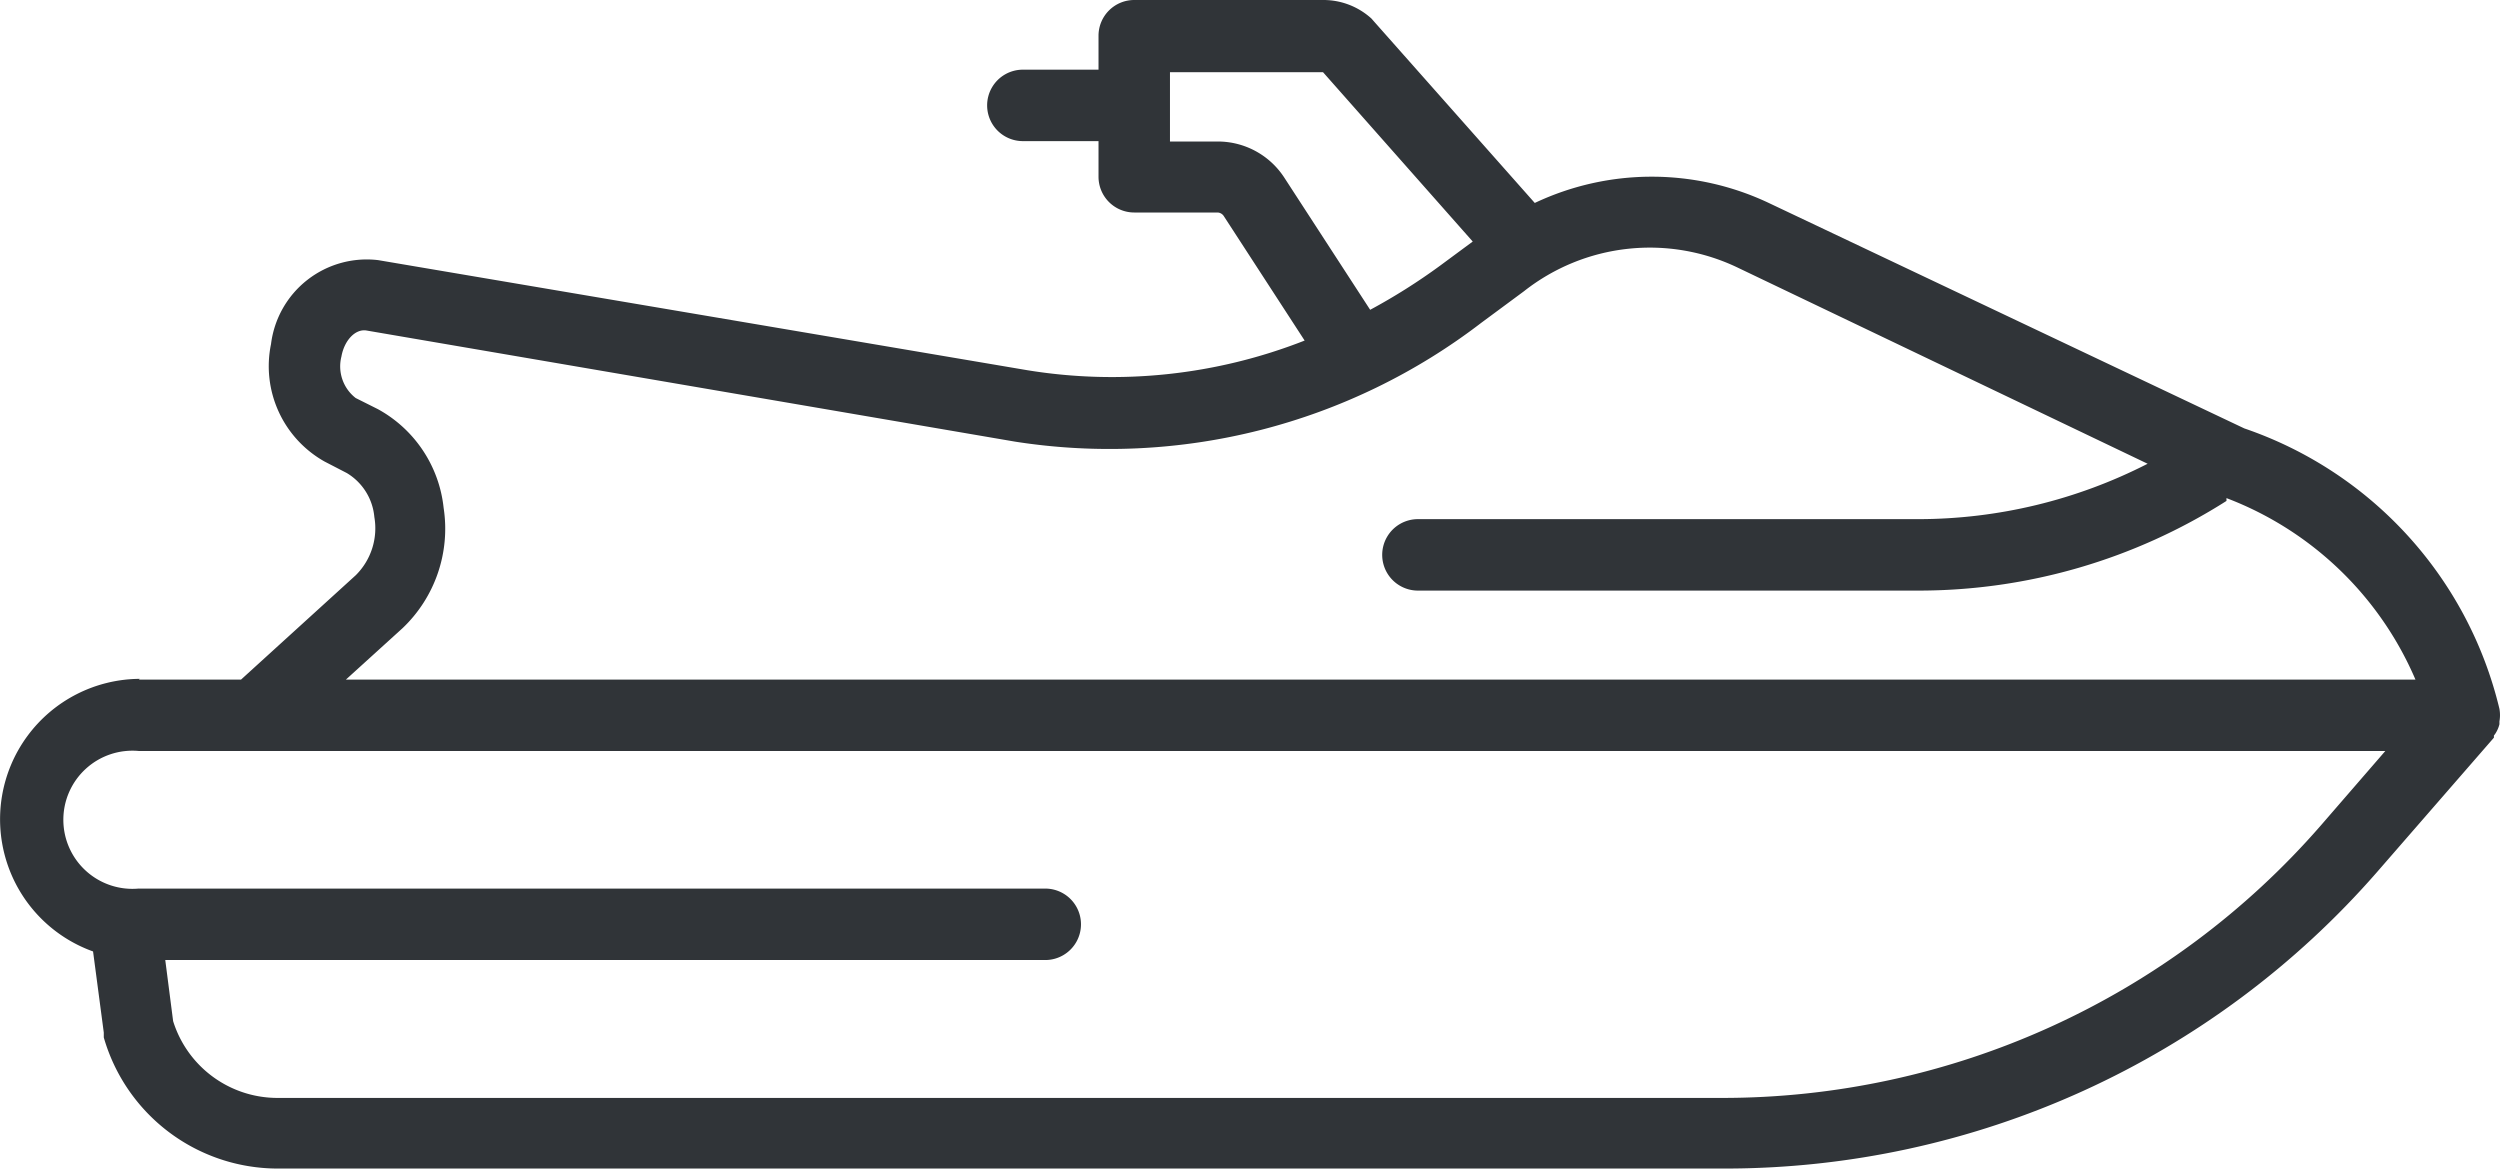 <svg xmlns="http://www.w3.org/2000/svg" width="76" height="35.528" viewBox="0 0 76 35.528">
  <path id="jetski" d="M4.205,39.3H7.312L10.8,36.127a2.009,2.009,0,0,0,.565-1.77,1.738,1.738,0,0,0-.836-1.336l-.673-.348A3.324,3.324,0,0,1,8.224,29.1a2.933,2.933,0,0,1,3.258-2.552l19.725,3.345a16.01,16.01,0,0,0,8.439-.9l-2.455-3.78A.239.239,0,0,0,37,25.1H34.466a1.086,1.086,0,0,1-1.086-1.086V22.93h-2.3a1.086,1.086,0,1,1,0-2.172h2.3V19.726a1.086,1.086,0,0,1,1.086-1.086h5.757a2.172,2.172,0,0,1,1.455.565l.076.087,4.888,5.518a8.32,8.32,0,0,1,7.114,0l14.457,6.854a11.948,11.948,0,0,1,7.755,8.526,1.086,1.086,0,0,1,0,.38v.087a.945.945,0,0,1-.109.261A.608.608,0,0,1,75.8,41v.065l-3.552,4.084a26.307,26.307,0,0,1-19.822,9.015H8.419a5.507,5.507,0,0,1-5.279-3.986V50.03l-.326-2.466a4.269,4.269,0,0,1,1.423-8.287Zm36-18.465H35.552v2.107H37a2.411,2.411,0,0,1,2.02,1.086l2.618,4.03a18.194,18.194,0,0,0,2.118-1.336l1-.739ZM67.67,33.868A17.433,17.433,0,0,1,58.3,36.594H43.09a1.086,1.086,0,1,1,0-2.172H58.3a15.326,15.326,0,0,0,6.973-1.684L52.833,26.786a6.18,6.18,0,0,0-6.517.706l-1.293.956a18.573,18.573,0,0,1-14.185,3.617L11.124,28.687c-.337-.054-.673.3-.76.793a1.217,1.217,0,0,0,.434,1.26l.673.337a3.888,3.888,0,0,1,2,3,4.171,4.171,0,0,1-1.249,3.66L10.5,39.3H73.415a10.188,10.188,0,0,0-5.746-5.518ZM4.205,45.653H31.761a1.086,1.086,0,1,1,0,2.172H5.009l.239,1.857a3.324,3.324,0,0,0,3.172,2.335H52.333a24.124,24.124,0,0,0,18.2-8.277l1.966-2.27H4.205a2.1,2.1,0,1,0,0,4.182Z" transform="translate(0.015 -18.64)" fill="#303438"/>
</svg>
